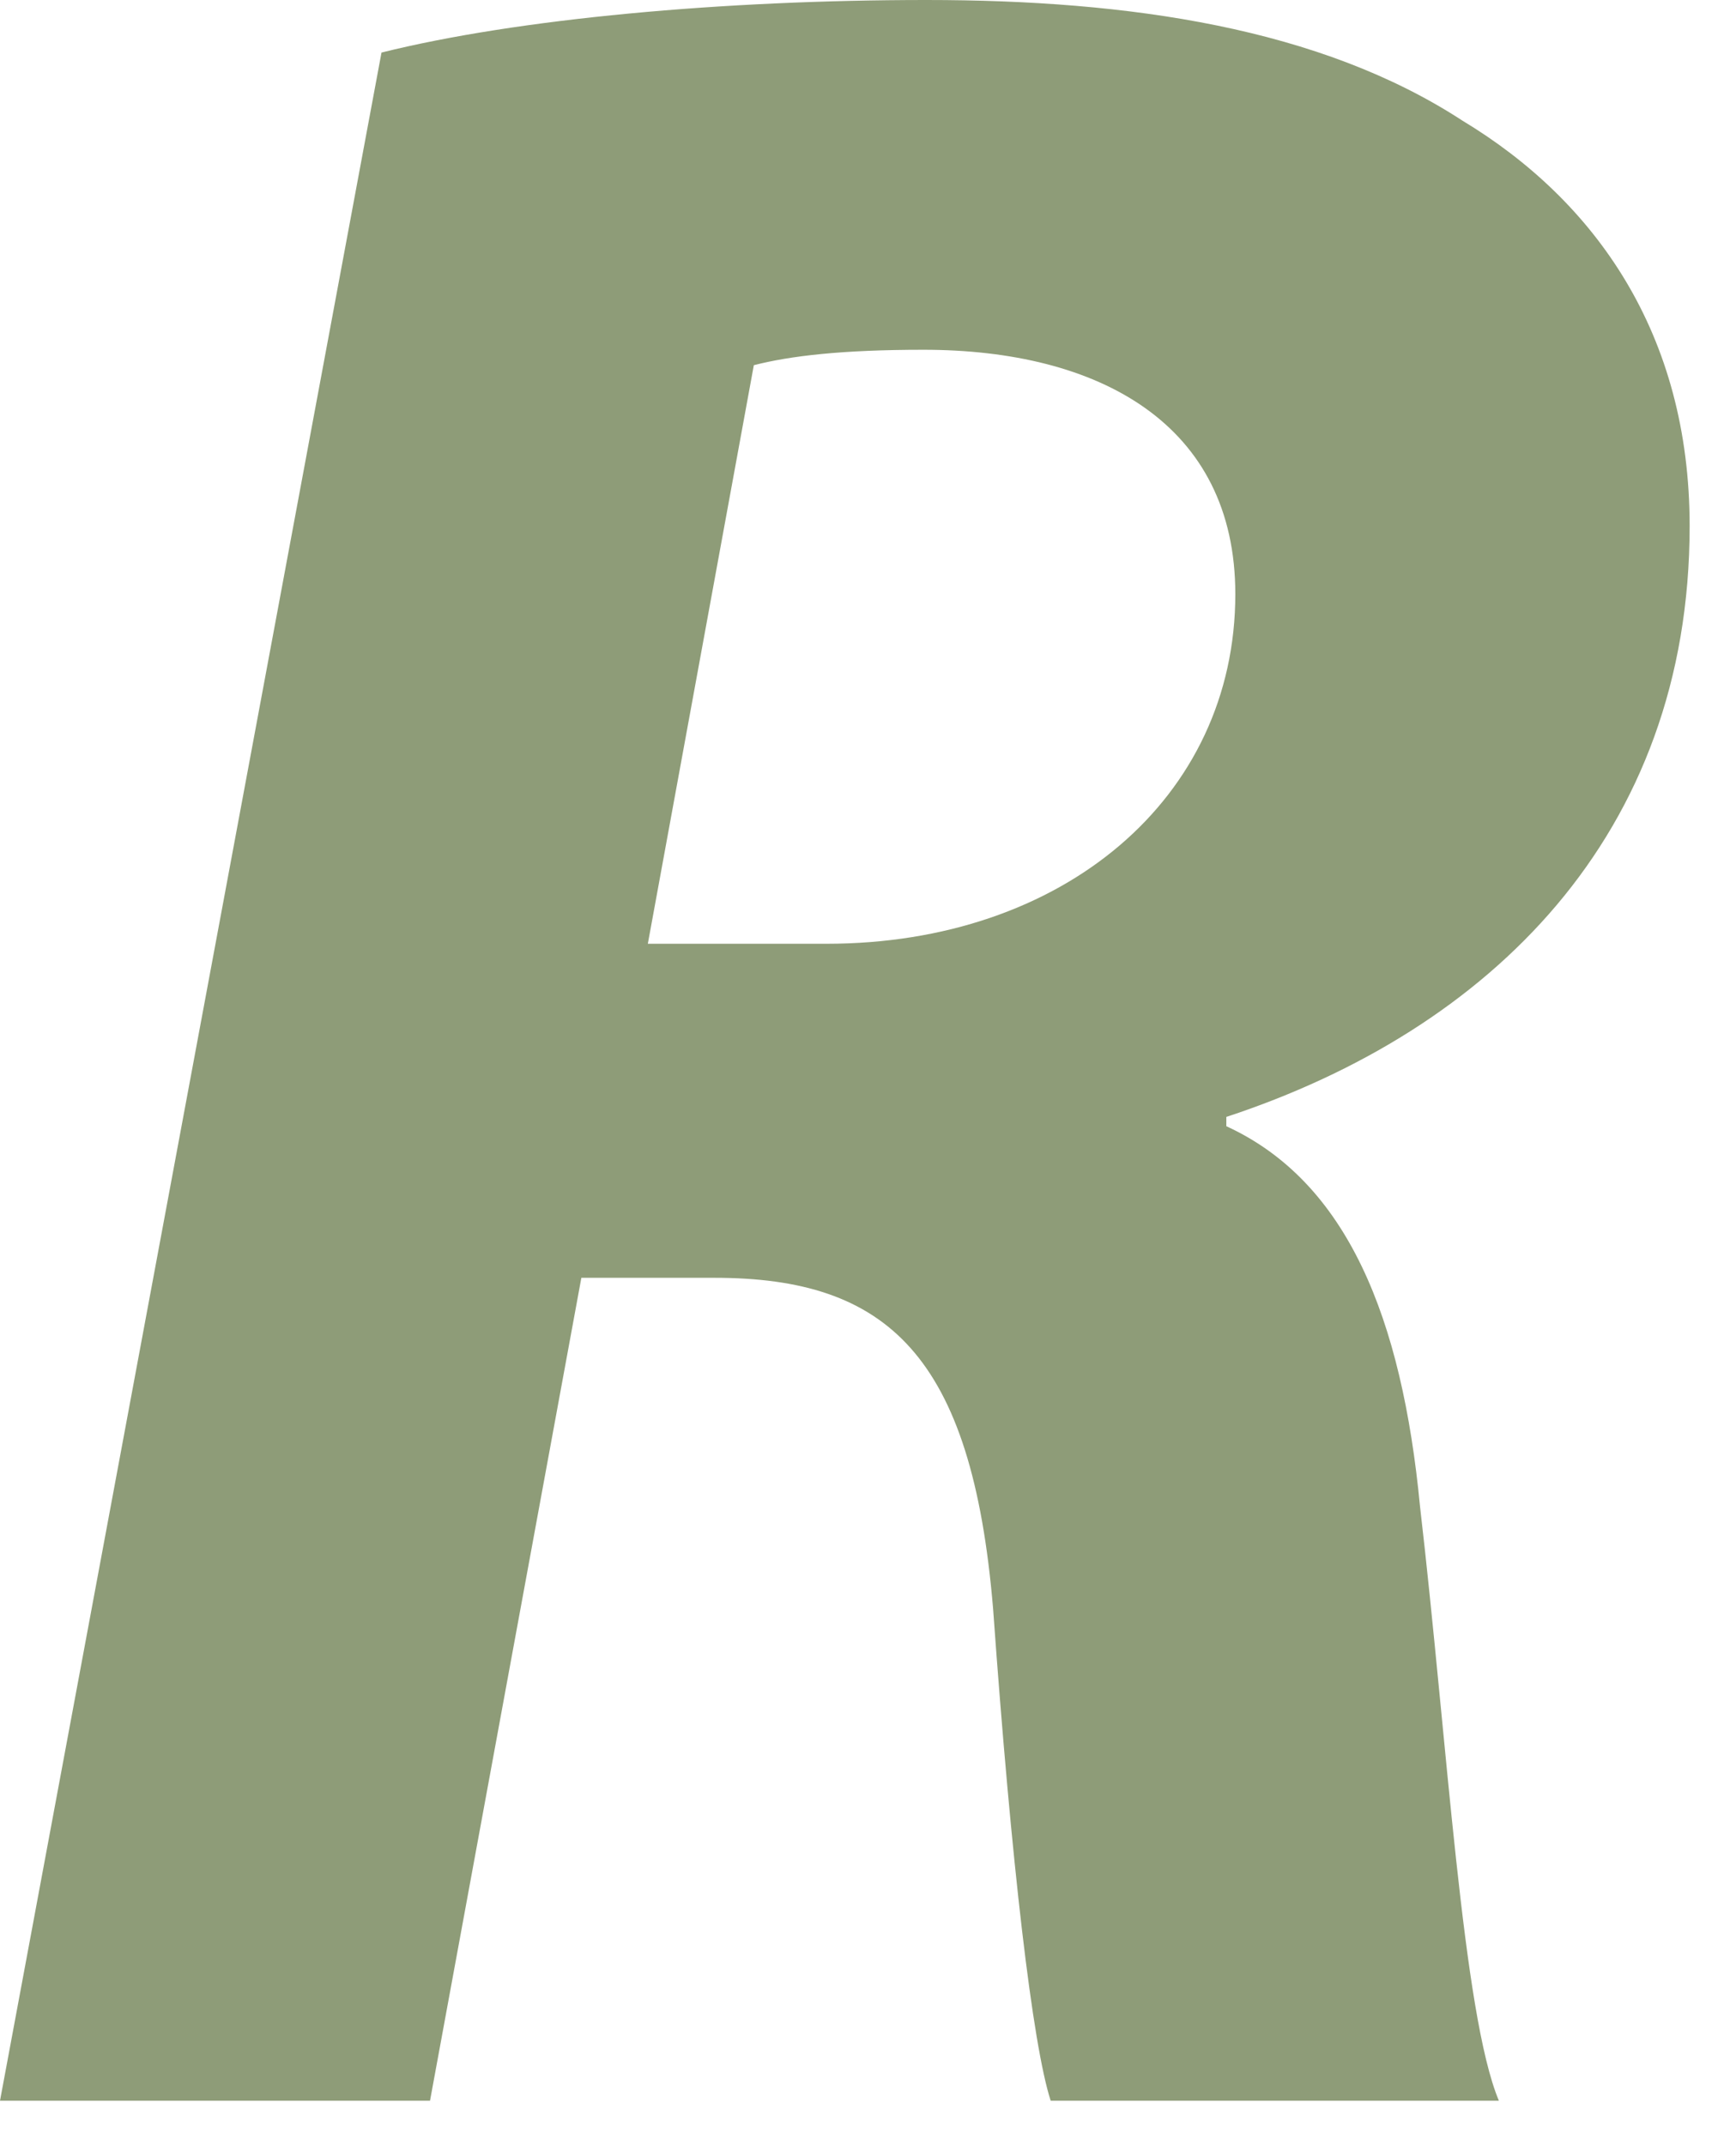 <?xml version="1.0" encoding="utf-8"?>
<svg xmlns="http://www.w3.org/2000/svg" fill="none" height="100%" overflow="visible" preserveAspectRatio="none" style="display: block;" viewBox="0 0 17 21" width="100%">
<path d="M3.734 0.515C5.069 0.182 7.086 0 9.072 0C11.059 0 12.928 0.273 14.321 1.181C15.626 1.968 16.546 3.271 16.546 5.149C16.546 8.178 14.588 10.085 12.009 10.934V11.025C13.194 11.569 13.729 12.902 13.906 14.75C14.174 17.052 14.322 19.717 14.678 20.565H10.289C10.112 20.02 9.905 18.263 9.725 15.749C9.518 13.266 8.688 12.509 6.998 12.509H5.693L4.211 20.565H0L3.736 0.514L3.734 0.515ZM6.344 9.239H8.094C10.408 9.239 12.097 7.815 12.097 5.816C12.097 4.151 10.764 3.424 9.043 3.424C8.242 3.424 7.738 3.484 7.382 3.575L6.344 9.239Z" fill="#8E9C78" id="Vector"/>
</svg>
